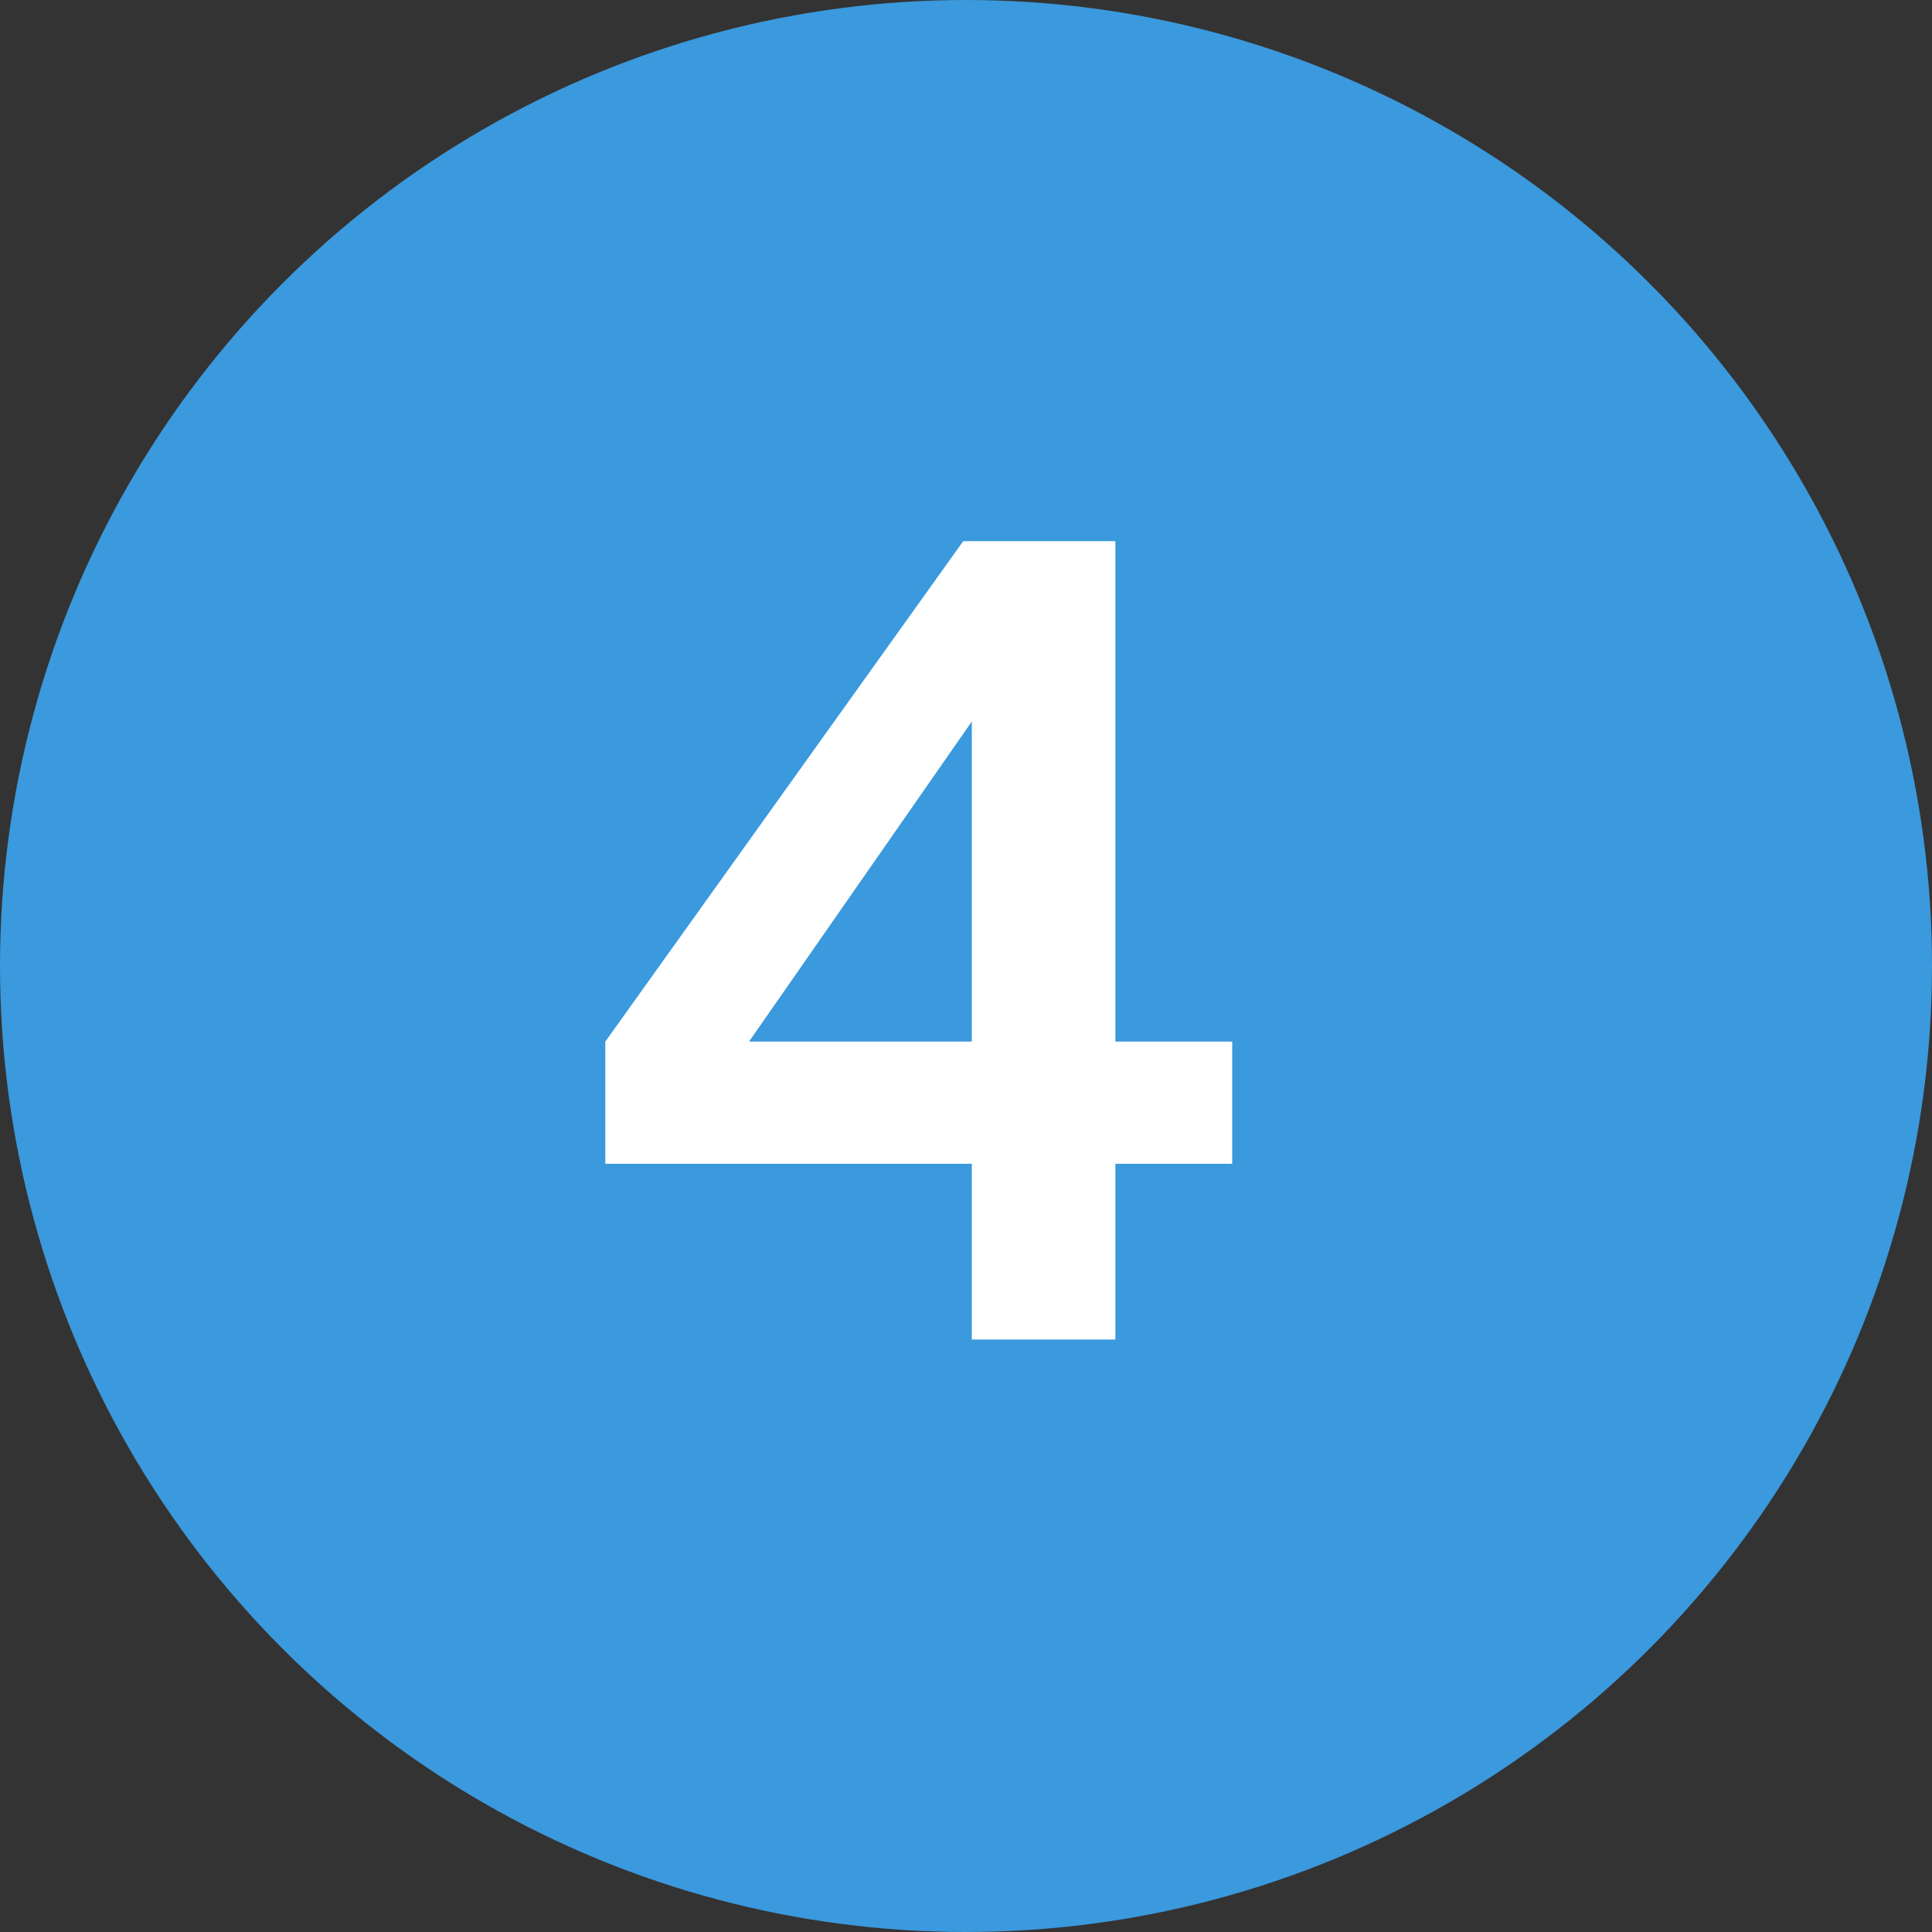 <svg xmlns="http://www.w3.org/2000/svg" width="75" height="75" viewBox="0 0 75 75" fill="none"><rect x="0" y="0" width="75" height="75" fill="#333333" stroke="none"/><circle cx="37.5" cy="37.5" r="37.5" fill="#3B99DD"></circle><path d="M37.725 52V45.178H23.498V40.435L37.392 21.008H43.299V40.435H47.834V45.178H43.299V52H37.725ZM27.658 42.474L26.659 40.435H37.725V25.459L39.181 25.917L27.658 42.474Z" fill="white"></path></svg>